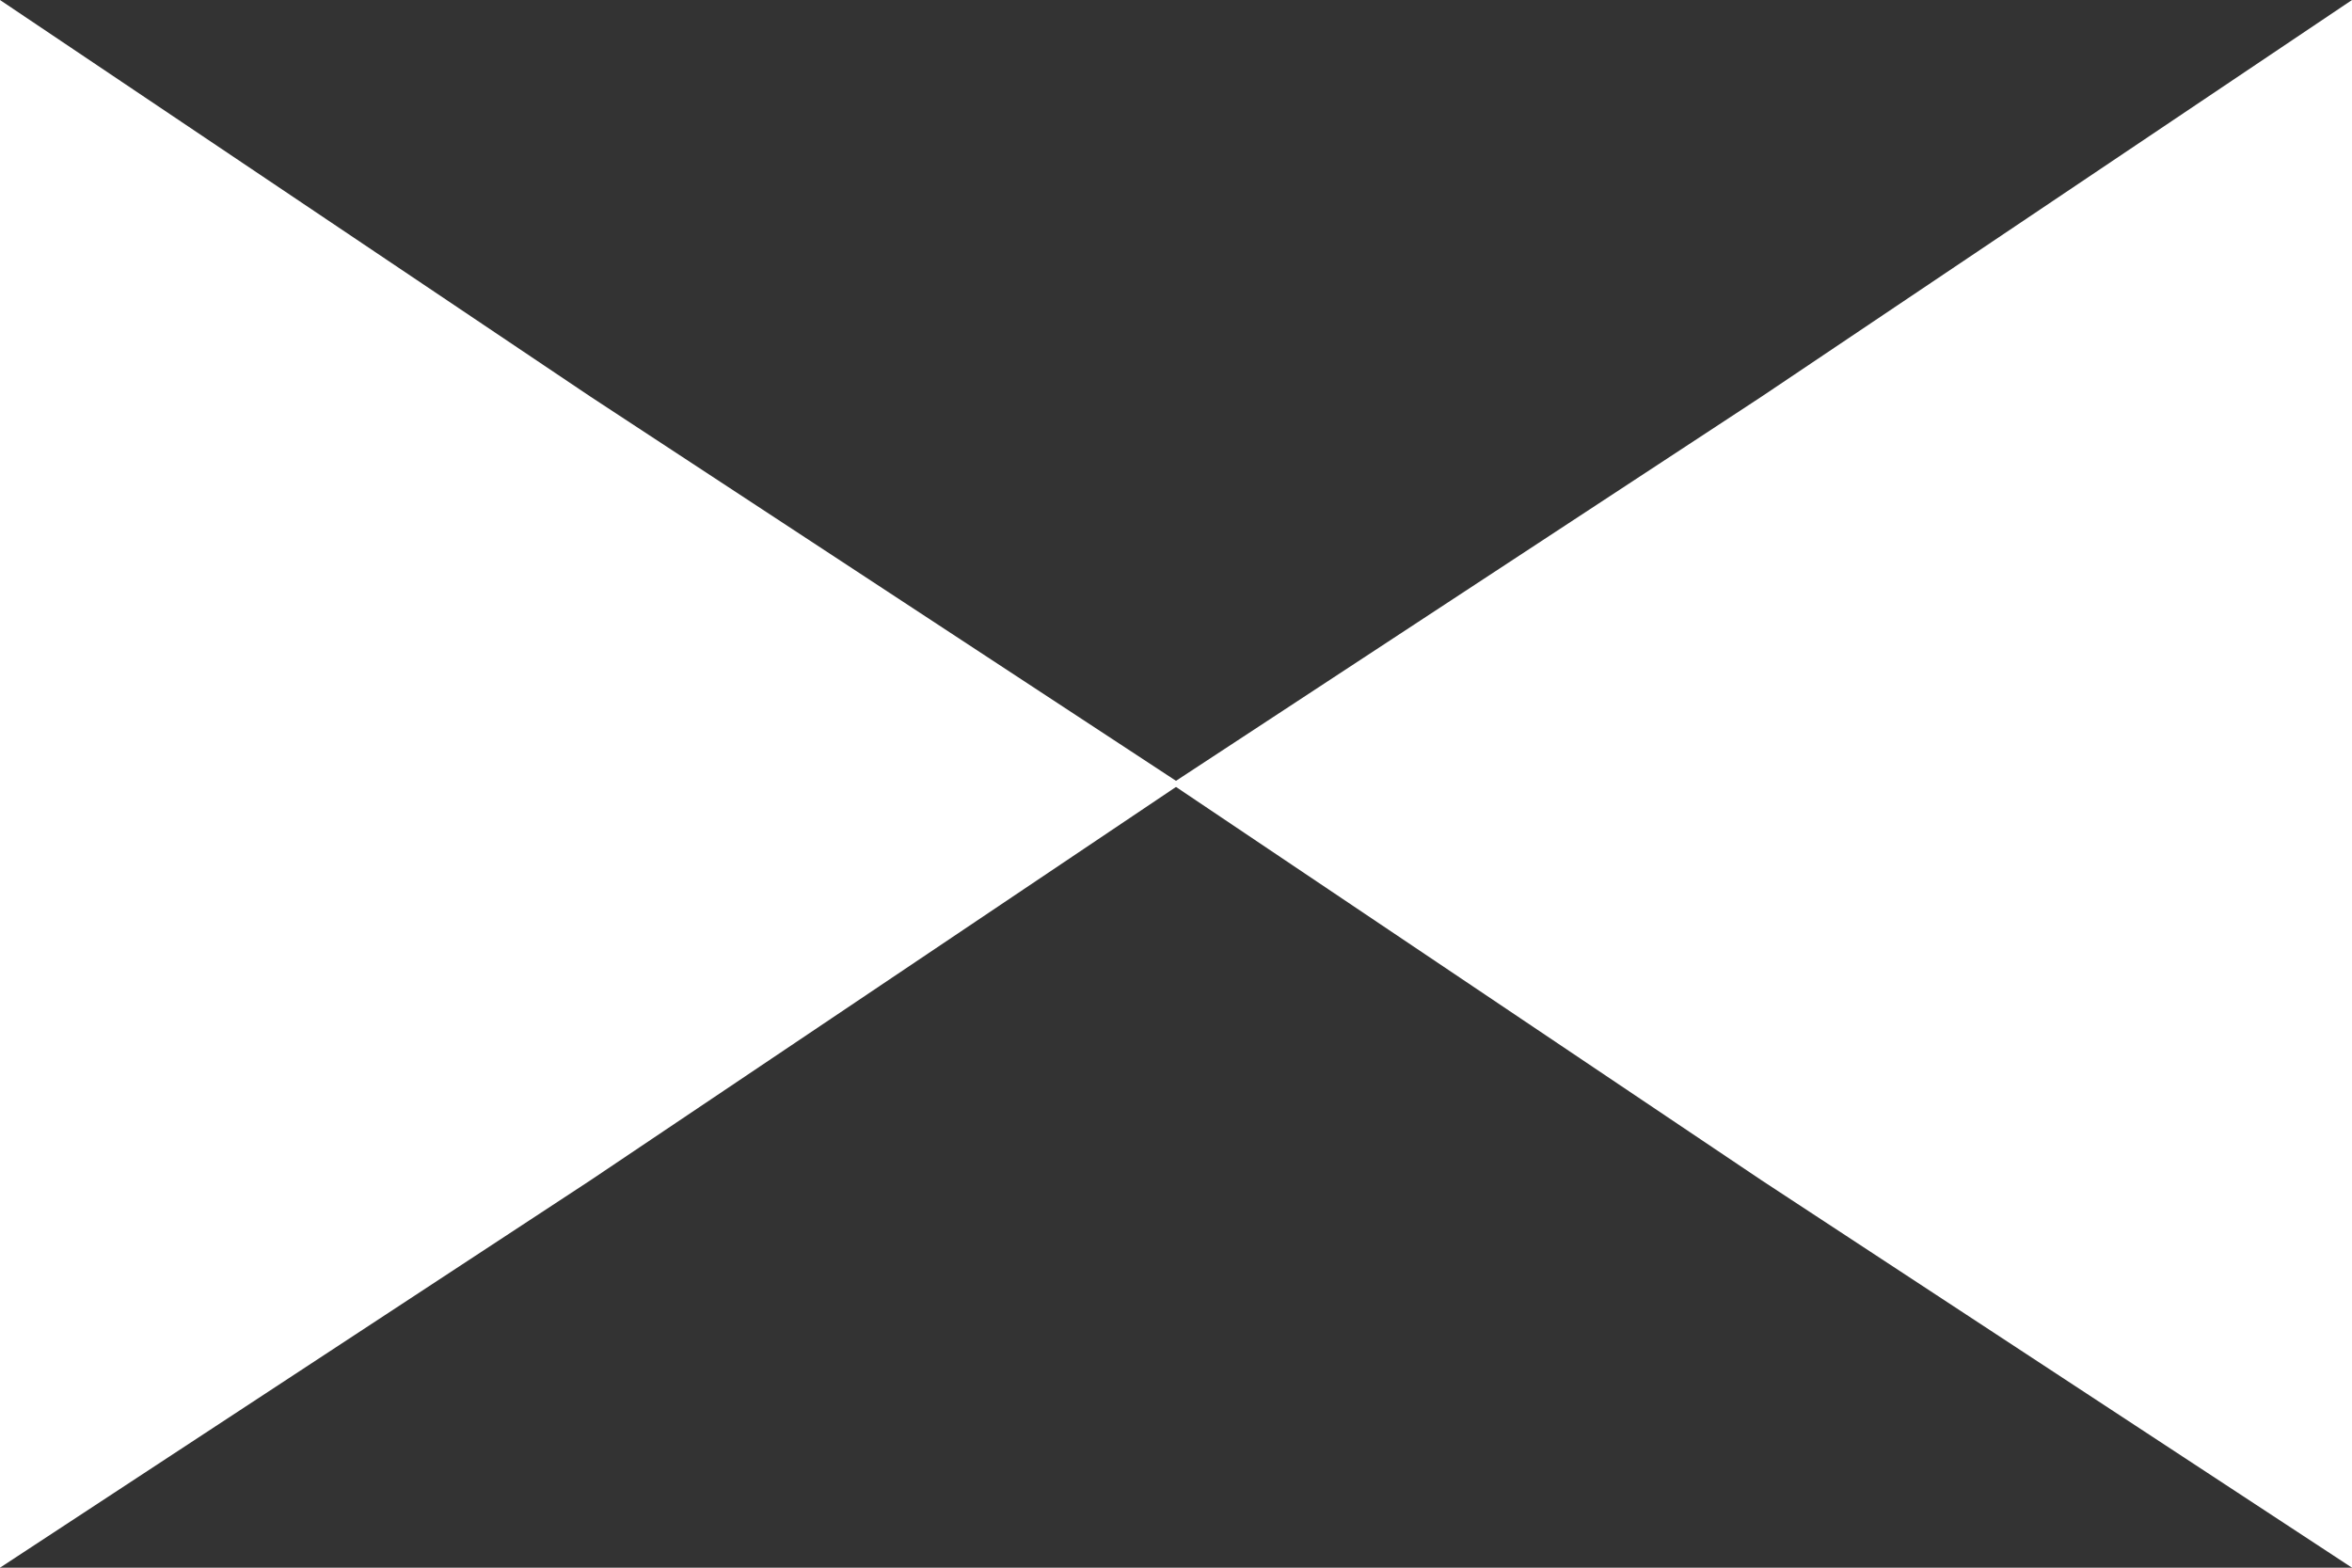 <svg xmlns="http://www.w3.org/2000/svg" viewBox="0 0 25.5 17"><rect x="0" y="0" width="25.5" height="17" fill="#333333" stroke="none"/><path d="M0 0v17l6.4-4.2 6.4-4.3-6.4-4.2z" fill="white"/><path d="m25.5 0-6.4 4.3-6.4 4.2 6.4 4.3 6.4 4.2z" fill="white"/></svg>